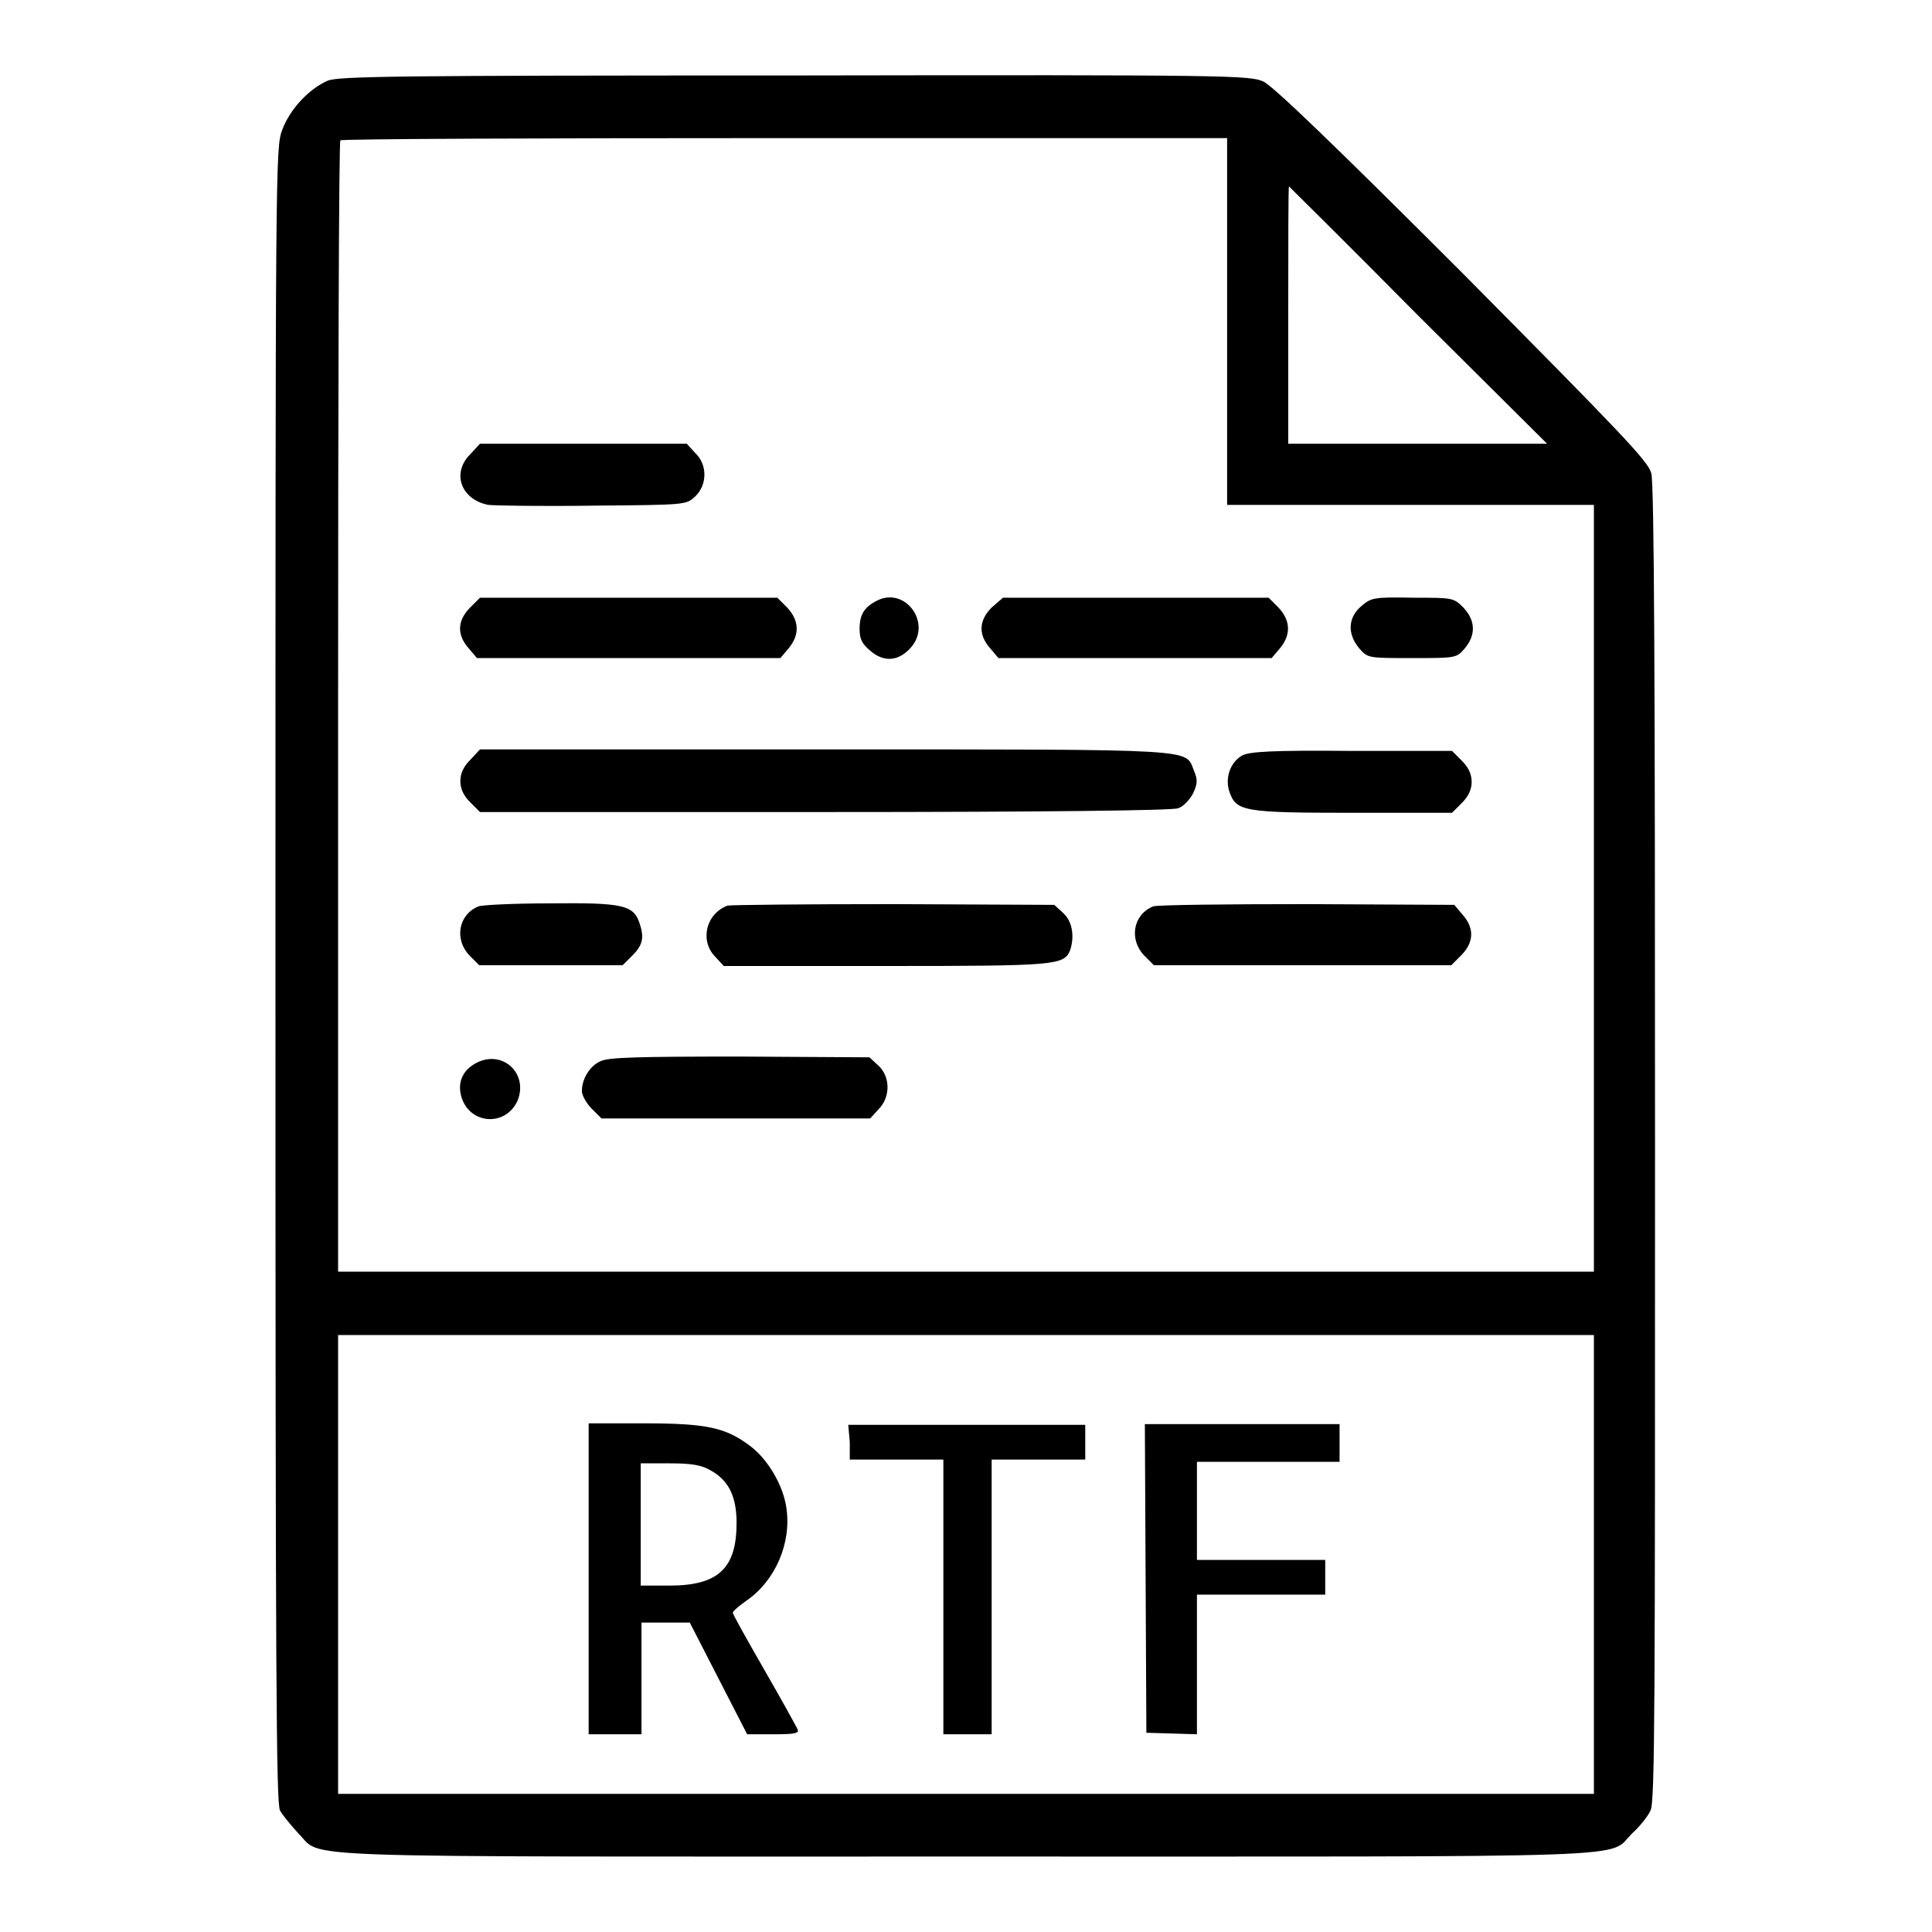 <?xml version="1.0" encoding="utf-8"?>
<!-- Svg Vector Icons : http://www.onlinewebfonts.com/icon -->
<!DOCTYPE svg PUBLIC "-//W3C//DTD SVG 1.1//EN" "http://www.w3.org/Graphics/SVG/1.1/DTD/svg11.dtd">
<svg version="1.1" xmlns="http://www.w3.org/2000/svg" xmlns:xlink="http://www.w3.org/1999/xlink" x="0px" y="0px" viewBox="0 0 256 256" enable-background="new 0 0 256 256" xml:space="preserve">
<g><g><g><path fill="#000000" d="M43.4,10.7c-2.5,1.1-5,3.8-6,6.5c-0.9,2.4-0.9,3.7-0.9,112c0,93.6,0.1,109.7,0.6,110.7c0.4,0.7,1.5,2,2.4,3c3.5,3.4-4.1,3.1,88.4,3.1c92.5,0,84.9,0.3,88.4-3.1c1-0.9,2.1-2.3,2.4-3c0.6-1.1,0.6-14.1,0.6-88.3c0-60.8-0.1-87.6-0.5-88.9c-0.4-1.6-4.1-5.4-25-26.5c-16.6-16.6-25.1-24.8-26.4-25.4c-1.8-0.8-4.1-0.9-62.2-0.8C52.5,10,44.8,10.1,43.4,10.7z M162.6,42.6v24.3h24.3h24.3v50.8v50.8H128H44.8V93.7c0-41.2,0.1-75,0.3-75.1c0.1-0.2,26.6-0.3,58.9-0.3h58.6V42.6z M187.9,41.8L205,58.8h-17.2h-17.1V41.8c0-9.4,0-17.1,0.1-17.1C170.8,24.7,178.6,32.4,187.9,41.8z M211.2,207.3v30.4H128H44.8v-30.4v-30.4H128h83.2V207.3z"/><path fill="#000000" d="M62.3,60.2c-2.5,2.5-1.2,6,2.4,6.7c0.9,0.1,7.1,0.2,13.9,0.1c12.3-0.1,12.3-0.1,13.5-1.2c1.6-1.5,1.7-4.2,0-5.8l-1.1-1.2H77.3H63.6L62.3,60.2z"/><path fill="#000000" d="M62.3,80.5c-1.7,1.7-1.8,3.6-0.2,5.4l1.1,1.3h20.1h20.1l1.1-1.3c1.5-1.8,1.4-3.7-0.2-5.4l-1.3-1.3H83.3H63.6L62.3,80.5z"/><path fill="#000000" d="M116,79.7c-1.5,0.8-2.1,1.8-2.1,3.6c0,1.4,0.3,2,1.5,3c1.8,1.5,3.7,1.3,5.3-0.5C123.6,82.5,119.8,77.5,116,79.7z"/><path fill="#000000" d="M131.4,80.5c-1.7,1.7-1.8,3.6-0.2,5.4l1.1,1.3h18.1h18.1l1.1-1.3c1.5-1.8,1.4-3.7-0.2-5.4l-1.3-1.3h-17.6h-17.6L131.4,80.5z"/><path fill="#000000" d="M180.4,80.3c-1.8,1.5-1.9,3.7-0.3,5.6c1.1,1.3,1.2,1.3,7,1.3c5.8,0,5.9,0,7-1.3c1.5-1.8,1.4-3.7-0.2-5.4c-1.3-1.3-1.4-1.3-6.6-1.3C182,79.1,181.7,79.2,180.4,80.3z"/><path fill="#000000" d="M62.3,100.7c-0.9,0.9-1.3,1.8-1.3,2.8s0.4,1.9,1.3,2.8l1.3,1.3h45.7c28.6,0,46.1-0.2,46.8-0.5c0.7-0.2,1.6-1.2,2-2c0.6-1.3,0.6-1.8,0.1-3c-1.2-2.9,1.3-2.8-48.9-2.8H63.6L62.3,100.7z"/><path fill="#000000" d="M164.6,100.1c-1.6,0.9-2.3,3-1.7,4.8c0.9,2.6,1.8,2.8,16.3,2.8h13.2l1.3-1.3c0.9-0.9,1.3-1.8,1.3-2.8s-0.4-1.9-1.3-2.8l-1.3-1.3h-13.3C168.4,99.4,165.6,99.6,164.6,100.1z"/><path fill="#000000" d="M63.4,120.1c-2.7,1.1-3.2,4.4-1.2,6.5l1.3,1.3h9.5h9.5l1.3-1.3c1.4-1.4,1.6-2.4,0.9-4.4c-0.8-2.3-2.4-2.6-11.8-2.5C68.3,119.7,63.9,119.9,63.4,120.1z"/><path fill="#000000" d="M96.4,120c-2.9,1.1-3.7,4.7-1.6,6.8l1.1,1.2h21.5c22.6,0,23.6-0.1,24.4-2.1c0.6-1.8,0.3-3.8-0.9-4.9l-1.2-1.1l-21.3-0.1C106.7,119.8,96.8,119.9,96.4,120z"/><path fill="#000000" d="M152.8,120.1c-2.7,1.1-3.2,4.4-1.2,6.5l1.3,1.3h19.7h19.7l1.3-1.3c1.7-1.7,1.8-3.6,0.2-5.4l-1.1-1.3l-19.5-0.1C162.6,119.8,153.4,119.9,152.8,120.1z"/><path fill="#000000" d="M63.2,140.8c-1.8,0.9-2.6,2.5-2.1,4.4c1,3.8,5.9,4.2,7.5,0.6C70,142.2,66.6,139.1,63.2,140.8z"/><path fill="#000000" d="M79.6,140.6c-1.4,0.6-2.5,2.3-2.5,4c0,0.5,0.6,1.6,1.3,2.3l1.3,1.3h17.8h17.8l1.1-1.2c1.6-1.6,1.6-4.3,0-5.8l-1.2-1.1l-17.1-0.1C84.6,140,80.7,140.1,79.6,140.6z"/><path fill="#000000" d="M78,209.3v20.5h3.5h3.5v-7.4v-7.4h3.2h3.2l3.8,7.4l3.8,7.4h3.5c2.6,0,3.4-0.1,3.2-0.6c-0.1-0.3-2.1-3.9-4.4-7.9c-2.3-4-4.2-7.4-4.2-7.6c0-0.2,0.8-0.9,1.8-1.6c3.8-2.6,6-7.6,5.3-12.3c-0.4-2.9-2.4-6.4-4.8-8.2c-3.2-2.4-5.6-3-14-3H78V209.3z M94.1,194.8c2.4,1.3,3.5,3.4,3.5,7c0,6-2.4,8.3-8.9,8.3h-3.8V202v-8.1h3.8C91.5,193.9,92.9,194.1,94.1,194.8z"/><path fill="#000000" d="M112.6,191.1v2.3h6.2h6.2v18.2v18.2h3.2h3.2v-18.2v-18.2h6.2h6.2v-2.3v-2.3h-15.7h-15.7L112.6,191.1L112.6,191.1z"/><path fill="#000000" d="M151.8,209.2l0.1,20.4l3.4,0.1l3.3,0.1v-9.3v-9.2h8.5h8.5v-2.3v-2.3h-8.5h-8.5v-6.5v-6.5h9.5h9.4v-2.5v-2.5h-12.9h-12.9L151.8,209.2z"/></g></g></g>
</svg>